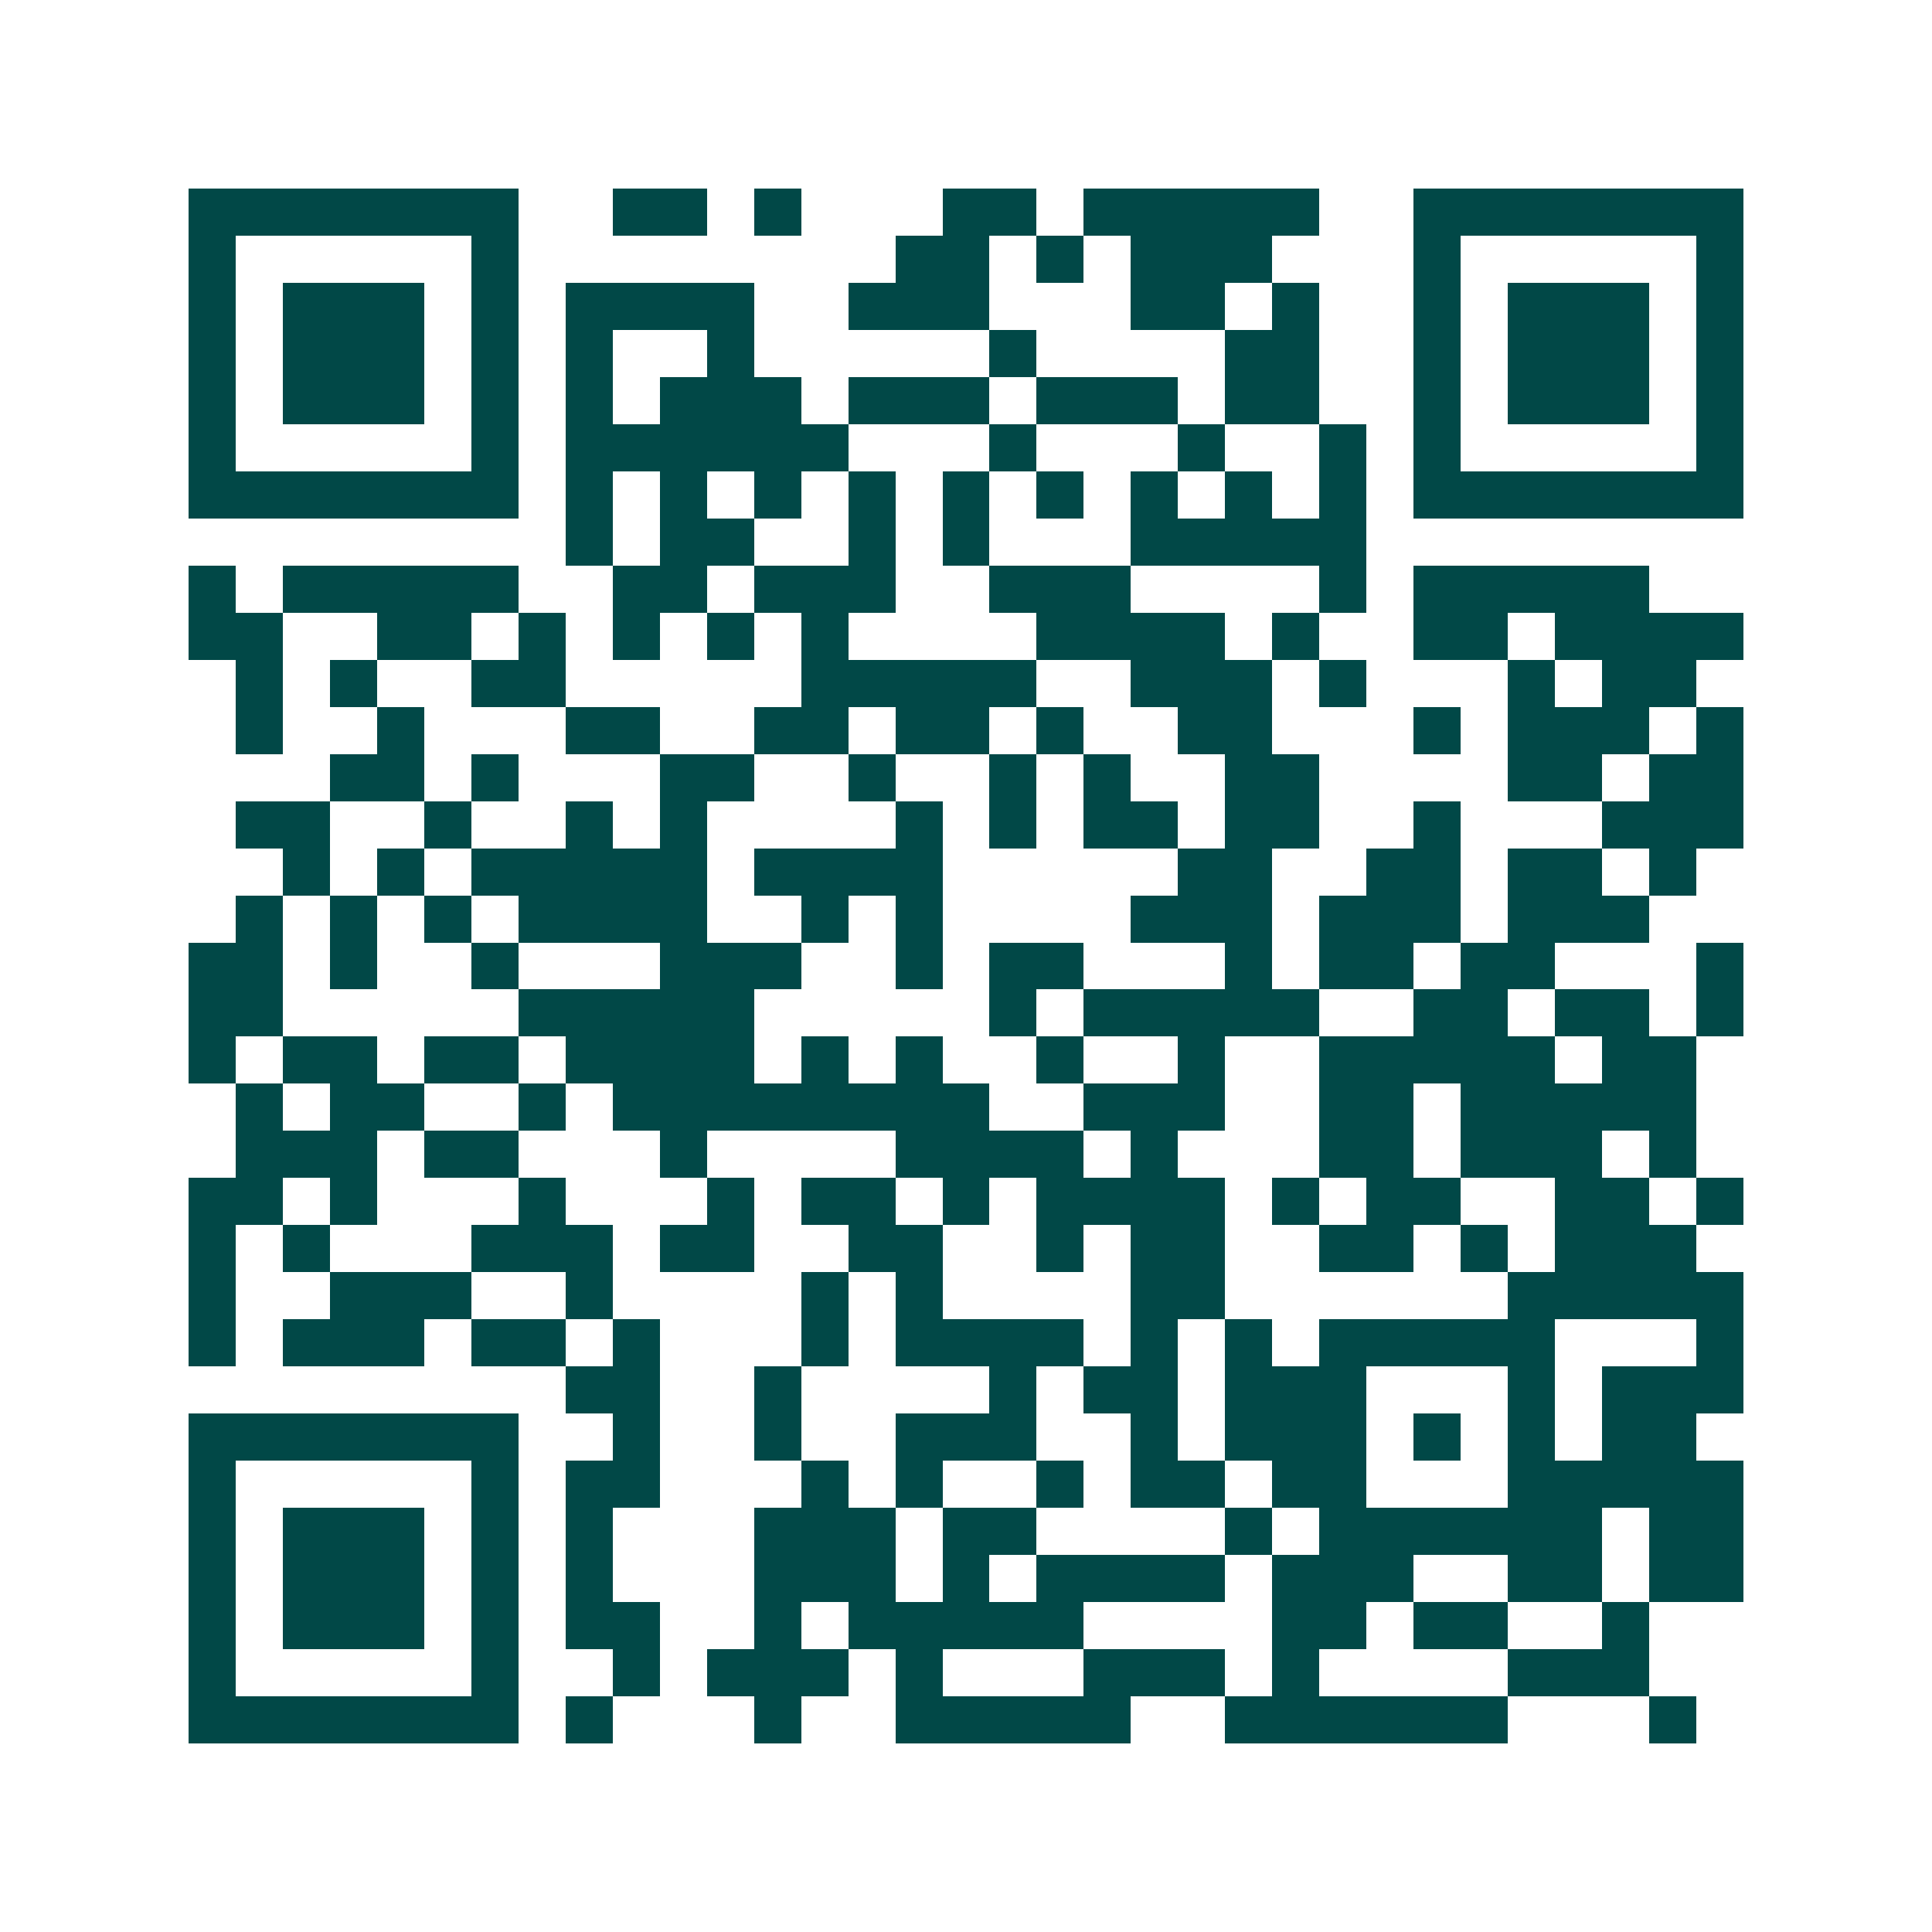 <svg xmlns="http://www.w3.org/2000/svg" width="200" height="200" viewBox="0 0 41 41" shape-rendering="crispEdges"><path fill="#ffffff" d="M0 0h41v41H0z"/><path stroke="#014847" d="M4 4.5h7m2 0h2m1 0h1m3 0h2m1 0h5m2 0h7M4 5.5h1m5 0h1m8 0h2m1 0h1m1 0h3m3 0h1m5 0h1M4 6.5h1m1 0h3m1 0h1m1 0h4m2 0h3m3 0h2m1 0h1m2 0h1m1 0h3m1 0h1M4 7.5h1m1 0h3m1 0h1m1 0h1m2 0h1m5 0h1m4 0h2m2 0h1m1 0h3m1 0h1M4 8.5h1m1 0h3m1 0h1m1 0h1m1 0h3m1 0h3m1 0h3m1 0h2m2 0h1m1 0h3m1 0h1M4 9.5h1m5 0h1m1 0h6m3 0h1m3 0h1m2 0h1m1 0h1m5 0h1M4 10.5h7m1 0h1m1 0h1m1 0h1m1 0h1m1 0h1m1 0h1m1 0h1m1 0h1m1 0h1m1 0h7M12 11.5h1m1 0h2m2 0h1m1 0h1m3 0h5M4 12.5h1m1 0h5m2 0h2m1 0h3m2 0h3m4 0h1m1 0h5M4 13.5h2m2 0h2m1 0h1m1 0h1m1 0h1m1 0h1m4 0h4m1 0h1m2 0h2m1 0h4M5 14.5h1m1 0h1m2 0h2m5 0h5m2 0h3m1 0h1m3 0h1m1 0h2M5 15.5h1m2 0h1m3 0h2m2 0h2m1 0h2m1 0h1m2 0h2m3 0h1m1 0h3m1 0h1M7 16.5h2m1 0h1m3 0h2m2 0h1m2 0h1m1 0h1m2 0h2m4 0h2m1 0h2M5 17.5h2m2 0h1m2 0h1m1 0h1m4 0h1m1 0h1m1 0h2m1 0h2m2 0h1m3 0h3M6 18.5h1m1 0h1m1 0h5m1 0h4m5 0h2m2 0h2m1 0h2m1 0h1M5 19.5h1m1 0h1m1 0h1m1 0h4m2 0h1m1 0h1m4 0h3m1 0h3m1 0h3M4 20.5h2m1 0h1m2 0h1m3 0h3m2 0h1m1 0h2m3 0h1m1 0h2m1 0h2m3 0h1M4 21.5h2m5 0h5m5 0h1m1 0h5m2 0h2m1 0h2m1 0h1M4 22.5h1m1 0h2m1 0h2m1 0h4m1 0h1m1 0h1m2 0h1m2 0h1m2 0h5m1 0h2M5 23.5h1m1 0h2m2 0h1m1 0h8m2 0h3m2 0h2m1 0h5M5 24.5h3m1 0h2m3 0h1m4 0h4m1 0h1m3 0h2m1 0h3m1 0h1M4 25.5h2m1 0h1m3 0h1m3 0h1m1 0h2m1 0h1m1 0h4m1 0h1m1 0h2m2 0h2m1 0h1M4 26.5h1m1 0h1m3 0h3m1 0h2m2 0h2m2 0h1m1 0h2m2 0h2m1 0h1m1 0h3M4 27.5h1m2 0h3m2 0h1m4 0h1m1 0h1m4 0h2m6 0h5M4 28.5h1m1 0h3m1 0h2m1 0h1m3 0h1m1 0h4m1 0h1m1 0h1m1 0h5m3 0h1M12 29.5h2m2 0h1m4 0h1m1 0h2m1 0h3m3 0h1m1 0h3M4 30.5h7m2 0h1m2 0h1m2 0h3m2 0h1m1 0h3m1 0h1m1 0h1m1 0h2M4 31.5h1m5 0h1m1 0h2m3 0h1m1 0h1m2 0h1m1 0h2m1 0h2m3 0h5M4 32.5h1m1 0h3m1 0h1m1 0h1m3 0h3m1 0h2m4 0h1m1 0h6m1 0h2M4 33.5h1m1 0h3m1 0h1m1 0h1m3 0h3m1 0h1m1 0h4m1 0h3m2 0h2m1 0h2M4 34.5h1m1 0h3m1 0h1m1 0h2m2 0h1m1 0h5m4 0h2m1 0h2m2 0h1M4 35.5h1m5 0h1m2 0h1m1 0h3m1 0h1m3 0h3m1 0h1m4 0h3M4 36.5h7m1 0h1m3 0h1m2 0h5m2 0h6m3 0h1"/></svg>
